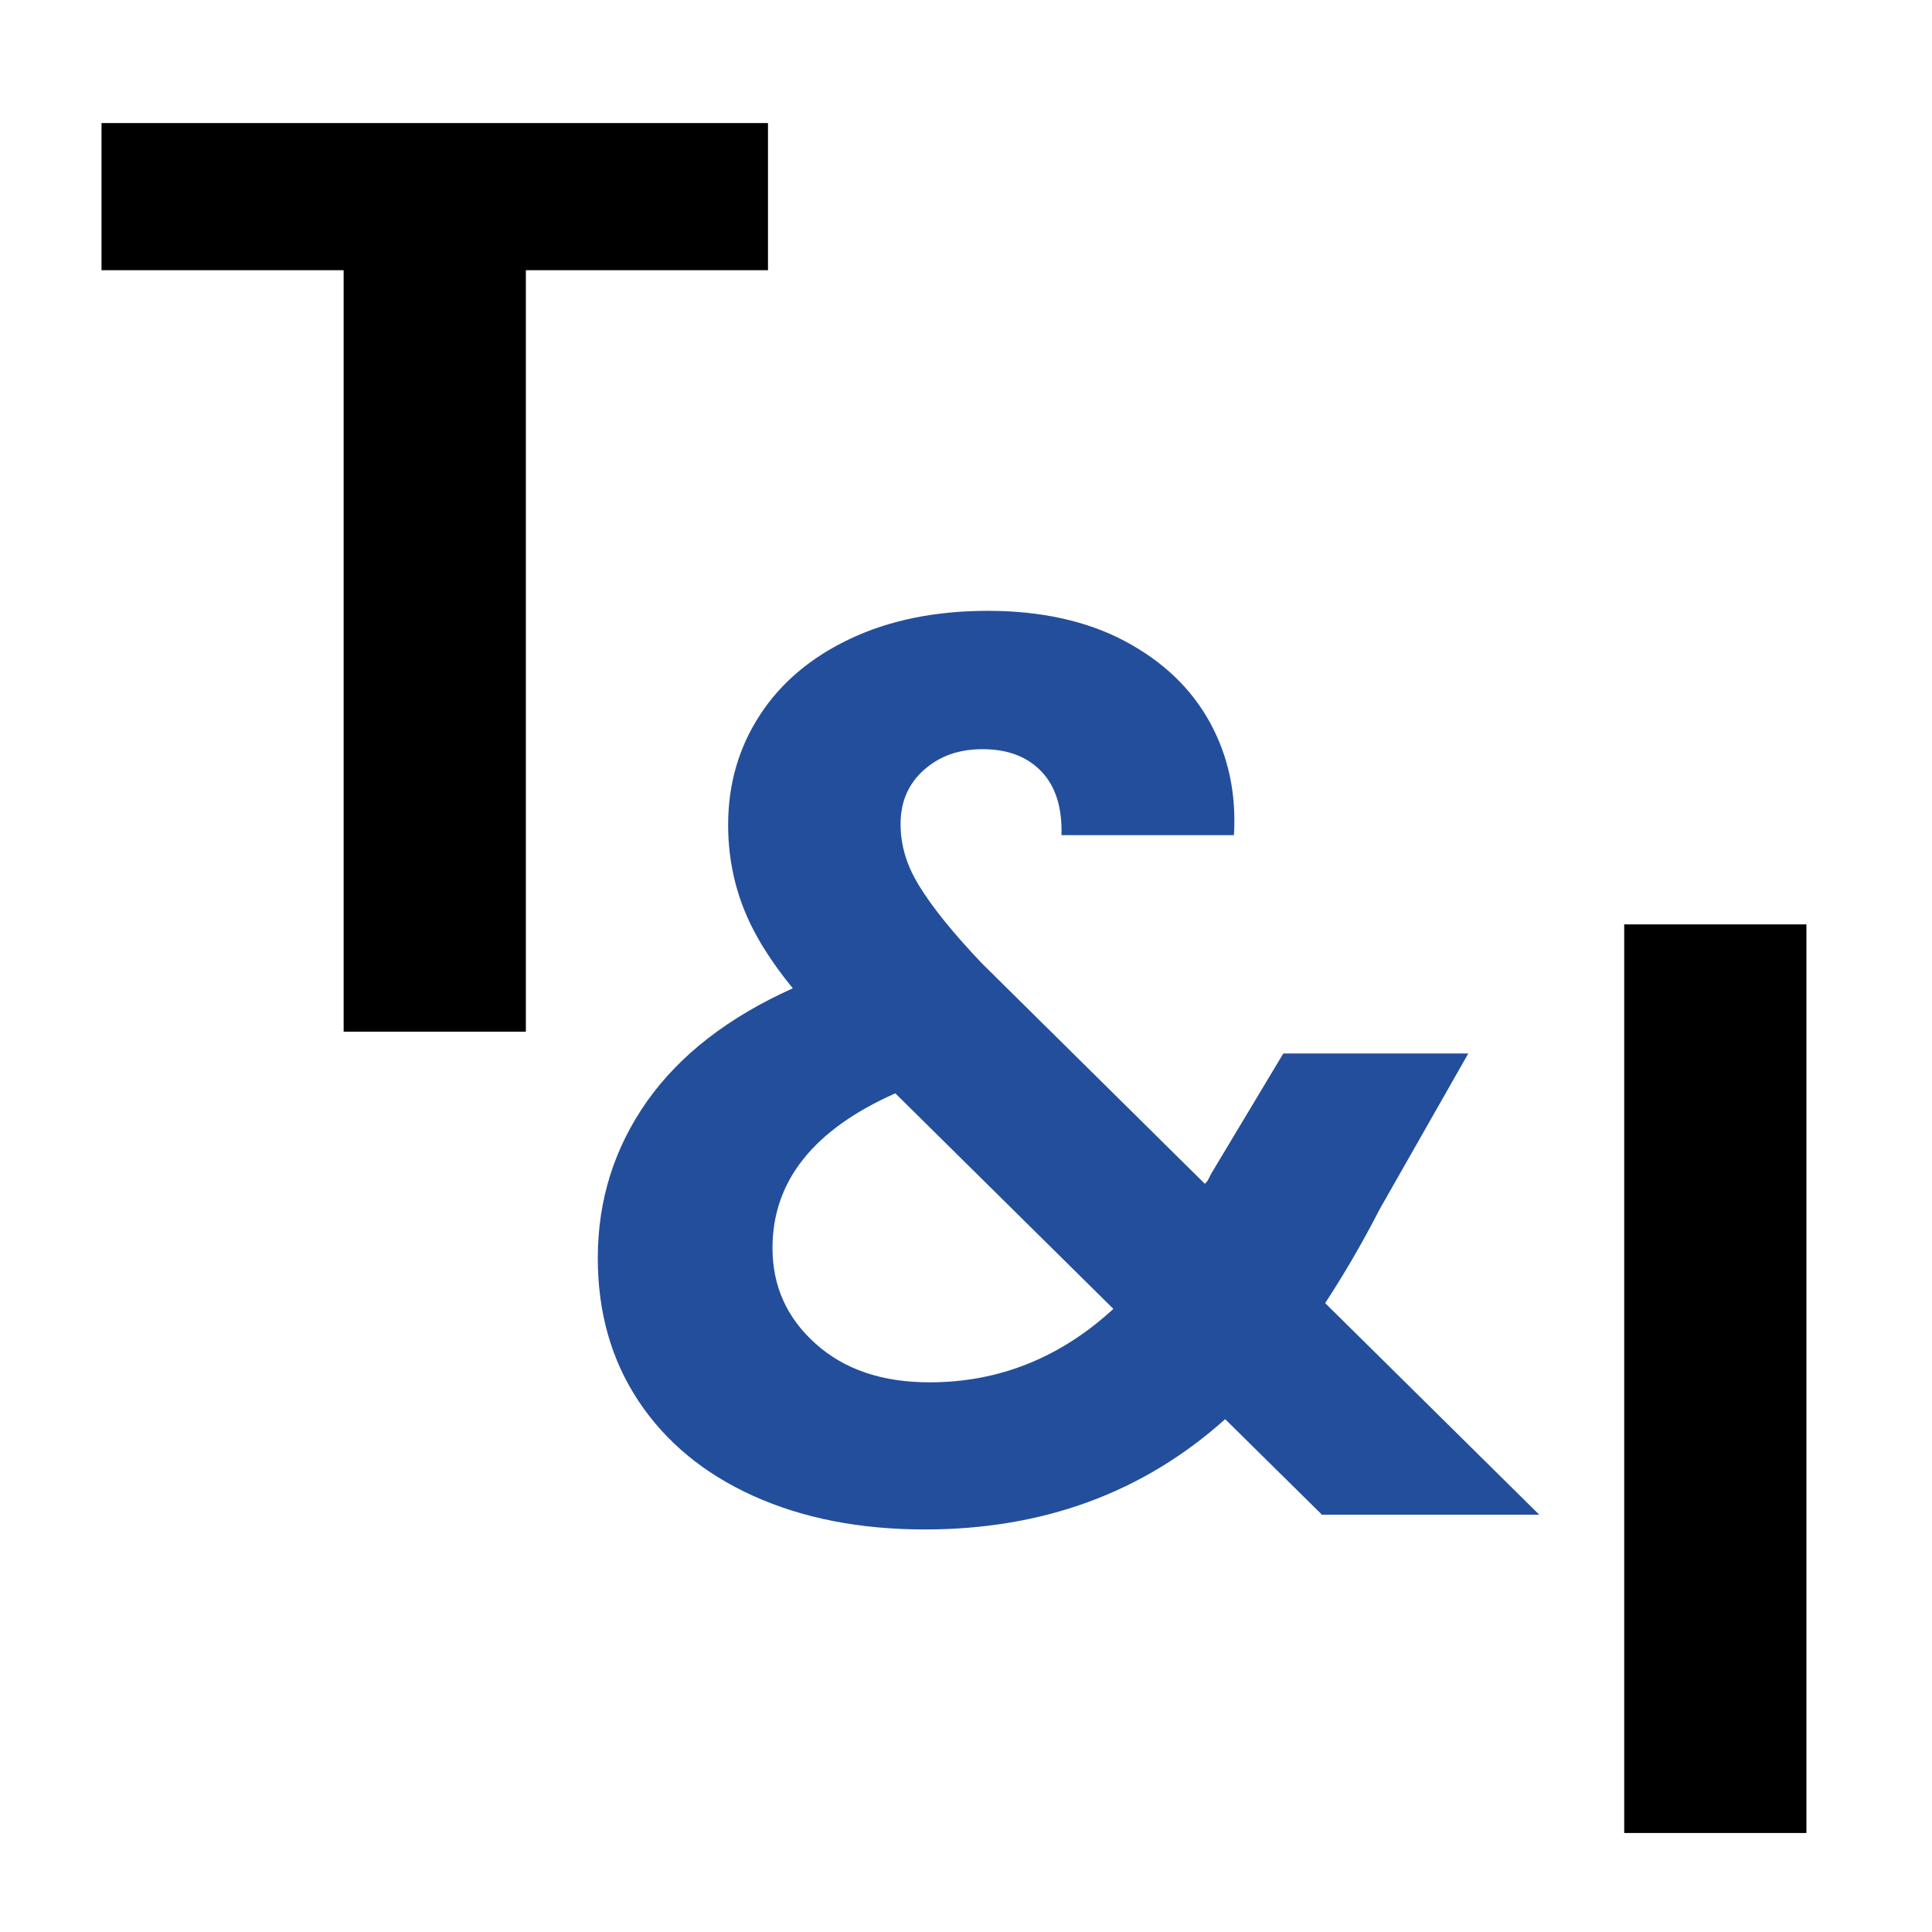 <?xml version="1.0" encoding="utf-8"?>
<svg xmlns="http://www.w3.org/2000/svg" viewBox="0 0 77.08 77.08" id="b">
  <defs>
    <style>.d{fill:#fff;}.e{fill:#234e9c;}</style>
  </defs>
  <g id="c">
    <rect height="77.08" width="77.08" class="d"/>
    <path d="M52.72,60.41l-3.84-3.79c-3.27,2.93-7.26,4.4-11.98,4.4-2.6,0-4.88-.45-6.85-1.34s-3.5-2.16-4.58-3.79c-1.08-1.63-1.62-3.53-1.62-5.69,0-2.33.66-4.41,1.97-6.27,1.31-1.85,3.25-3.35,5.81-4.5-.91-1.11-1.57-2.18-1.97-3.21-.4-1.03-.61-2.13-.61-3.31,0-1.62.42-3.08,1.26-4.37.84-1.3,2.05-2.32,3.62-3.06,1.57-.74,3.4-1.11,5.49-1.11s3.94.4,5.46,1.21c1.52.81,2.65,1.89,3.39,3.24.74,1.35,1.06,2.85.96,4.5h-6.88c.03-1.11-.24-1.96-.81-2.55-.57-.59-1.35-.88-2.33-.88s-1.73.28-2.35.83-.93,1.27-.93,2.15.25,1.68.76,2.5c.51.83,1.33,1.85,2.48,3.06l8.9,8.8c.07-.07.12-.13.15-.2.03-.07.07-.13.1-.2l2.88-4.8h7.38l-3.54,6.22c-.67,1.31-1.4,2.56-2.17,3.74l8.54,8.44h-8.7ZM44.42,52.22l-8.7-8.6c-3.27,1.45-4.9,3.51-4.9,6.17,0,1.52.57,2.79,1.72,3.82,1.15,1.03,2.66,1.54,4.55,1.54,2.76,0,5.21-.98,7.33-2.93Z" class="e"/>
    <path d="M72.07,36.88v36.25h-7.27v-36.25h7.27Z"/>
    <path d="M30.64,4.91v5.87h-9.66v30.38h-7.27V10.78H4.05v-5.87h26.59Z"/>
  </g>
</svg>